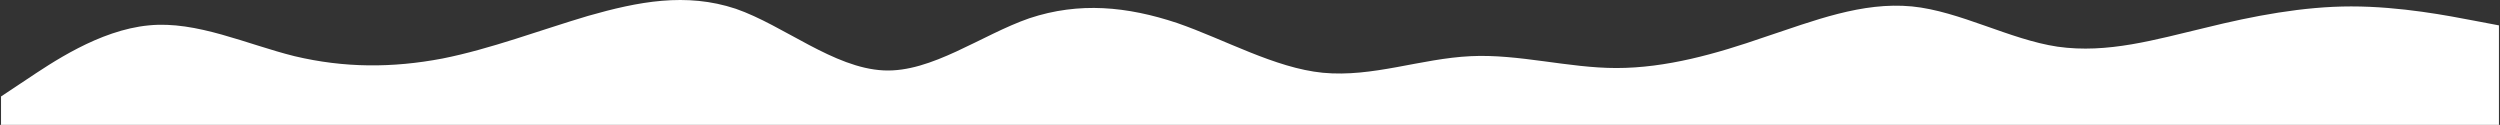 <?xml version="1.0" encoding="UTF-8"?> <svg xmlns="http://www.w3.org/2000/svg" width="1201" height="60" viewBox="0 0 1201 60" fill="none"><rect x="0" y="0" width="1201" height="60" fill="#333333" stroke="none"/> <path fill-rule="evenodd" clip-rule="evenodd" d="M0.494 46.34L12.494 38.372C24.494 30.404 47.494 14.467 71.494 12.19C94.494 9.914 118.494 21.297 141.494 26.989C165.494 32.68 188.494 32.68 212.494 28.127C235.494 23.574 259.494 14.467 282.494 7.637C306.494 0.807 329.494 -3.746 353.494 4.222C376.494 12.19 400.494 32.68 424.494 33.819C447.494 34.957 471.494 16.744 494.494 8.775C518.494 0.807 541.494 3.084 565.494 11.052C588.494 19.02 612.494 32.68 635.494 34.957C659.494 37.233 682.494 28.127 706.494 26.989C729.494 25.85 753.494 32.68 776.494 32.68C800.494 32.68 824.494 25.85 847.494 17.882C871.494 9.914 894.494 0.807 918.494 3.084C941.494 5.36 965.494 19.02 988.494 22.435C1012.49 25.85 1035.49 19.02 1059.49 13.329C1082.49 7.637 1106.49 3.084 1129.49 3.084C1153.49 3.084 1176.49 7.637 1188.49 9.914L1200.49 12.19V60H1188.49C1176.49 60 1153.49 60 1129.49 60C1106.49 60 1082.49 60 1059.49 60C1035.49 60 1012.49 60 988.494 60C965.494 60 941.494 60 918.494 60C894.494 60 871.494 60 847.494 60C824.494 60 800.494 60 776.494 60C753.494 60 729.494 60 706.494 60C682.494 60 659.494 60 635.494 60C612.494 60 588.494 60 565.494 60C541.494 60 518.494 60 494.494 60C471.494 60 447.494 60 424.494 60C400.494 60 376.494 60 353.494 60C329.494 60 306.494 60 282.494 60C259.494 60 235.494 60 212.494 60C188.494 60 165.494 60 141.494 60C118.494 60 94.494 60 71.494 60C47.494 60 24.494 60 12.494 60H0.494V46.34Z" fill="white"></path> </svg> 